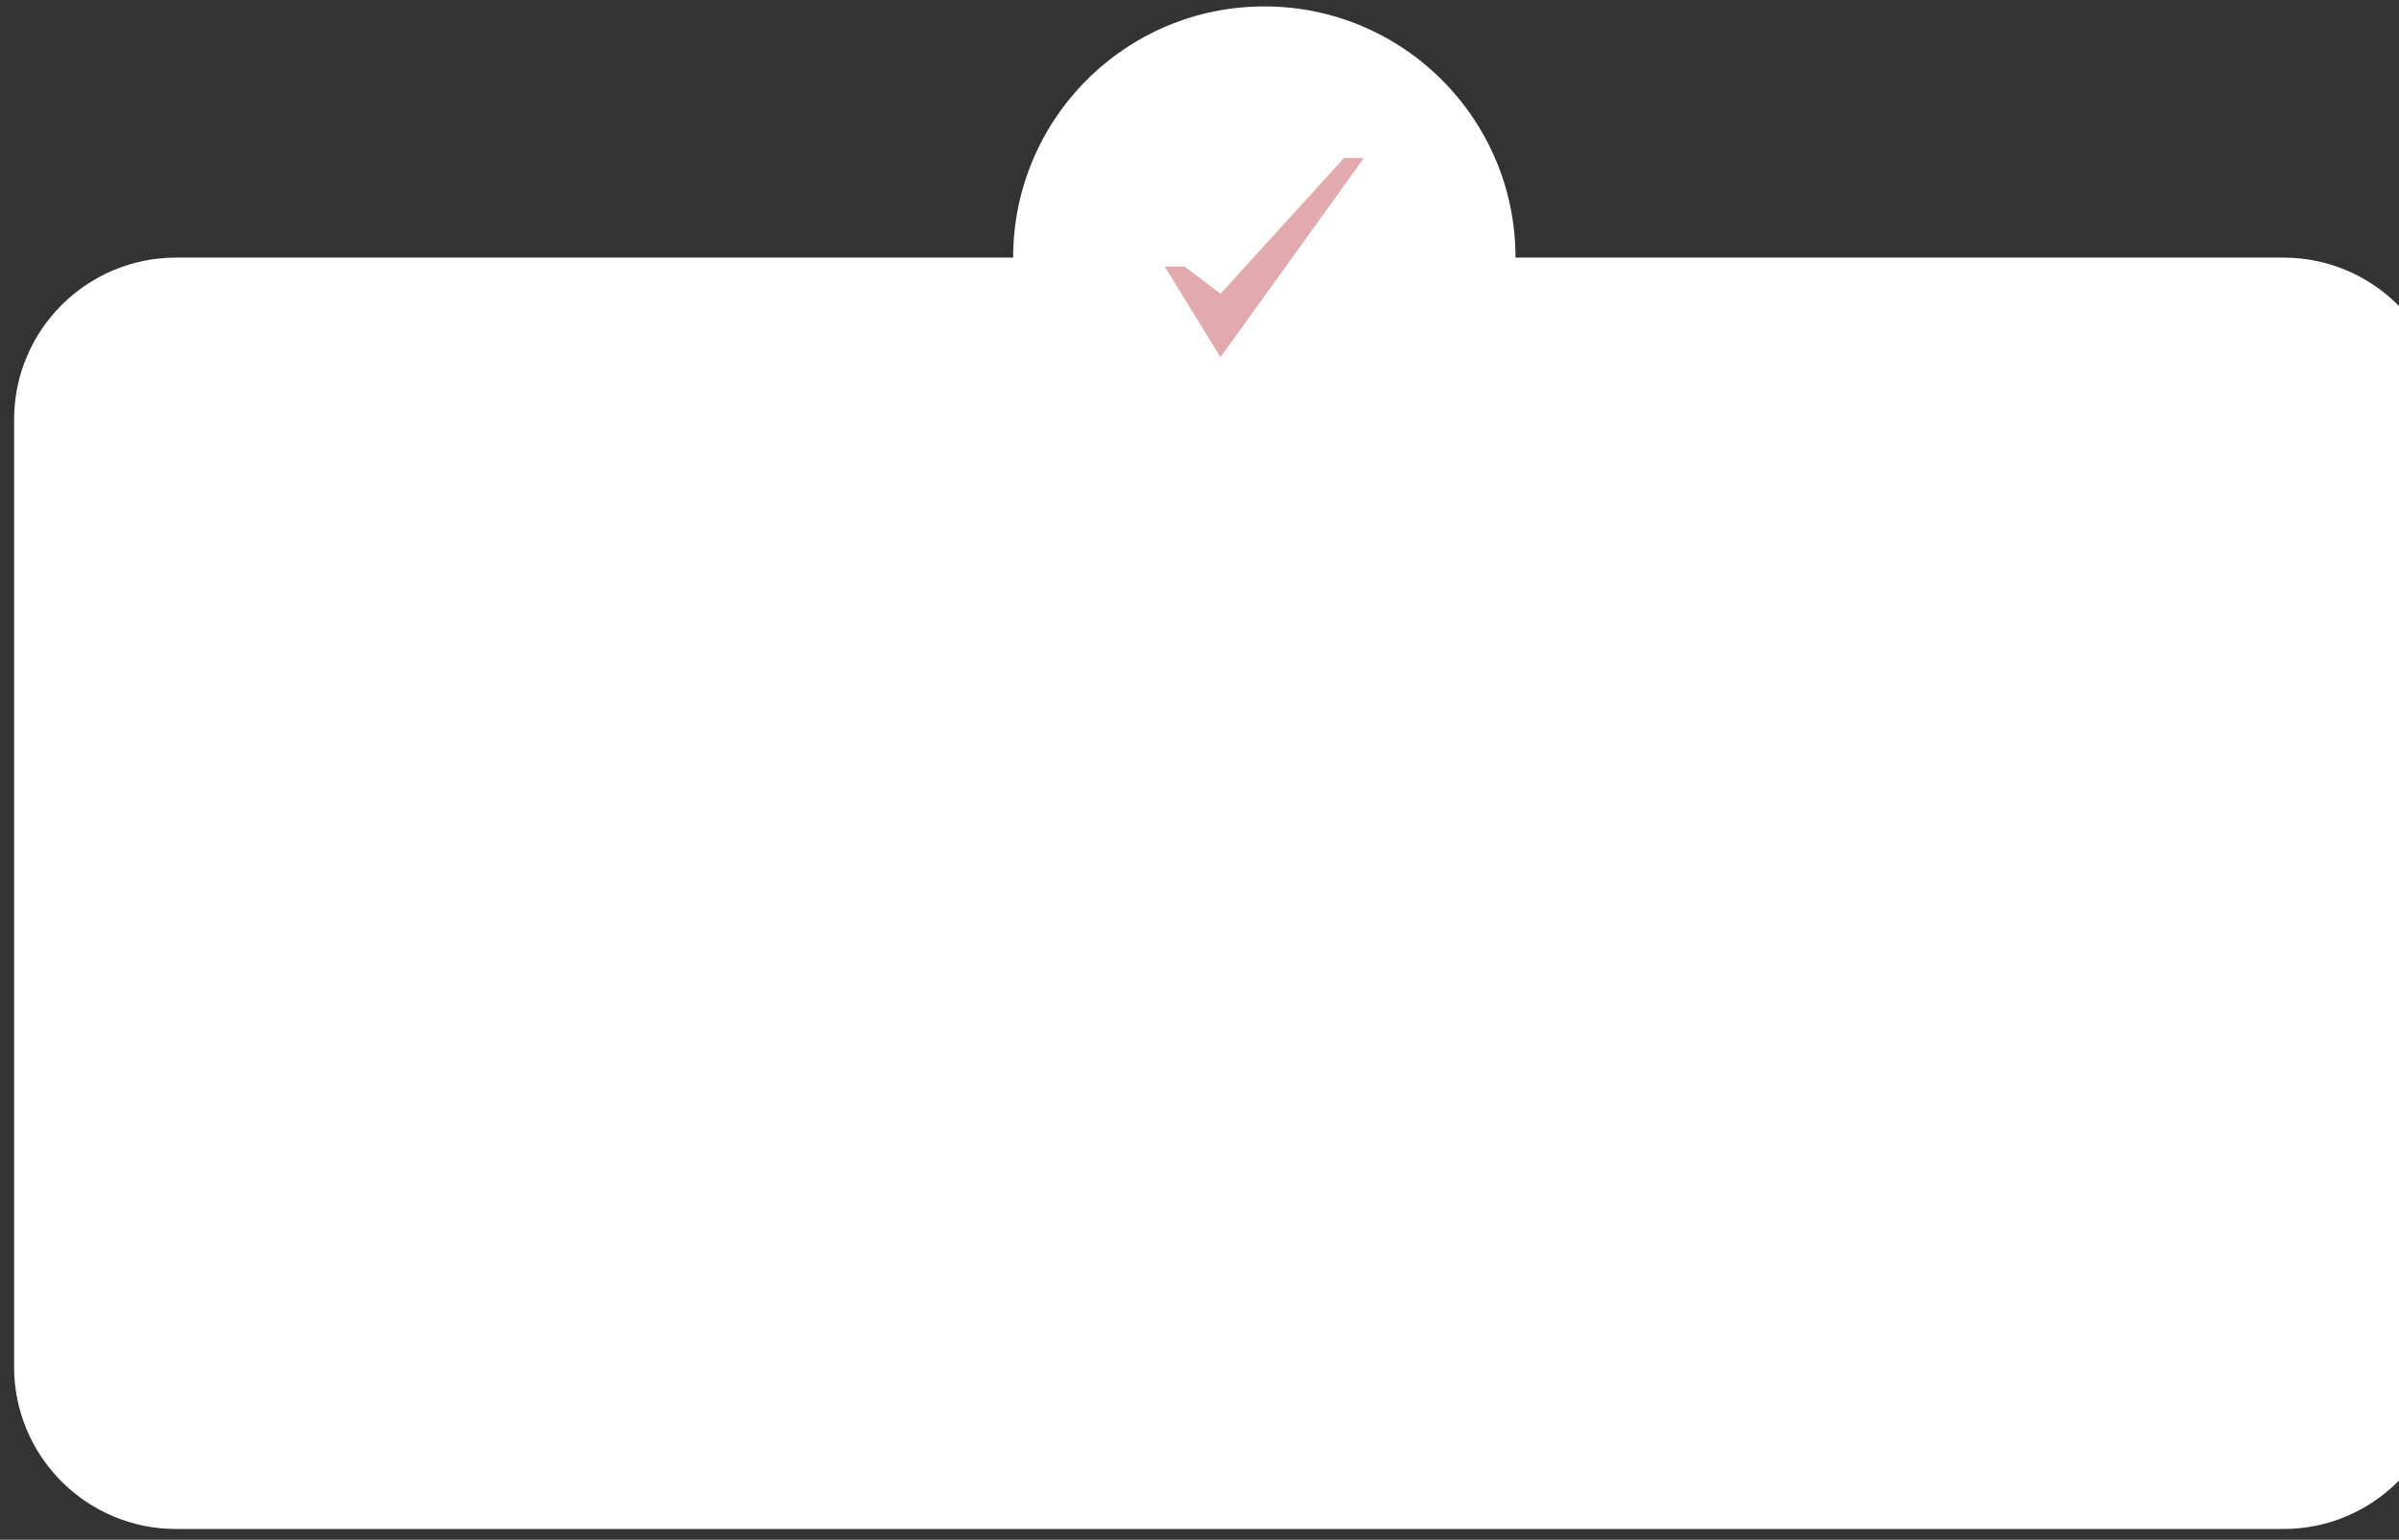 <?xml version="1.0" encoding="UTF-8"?> <svg xmlns="http://www.w3.org/2000/svg" width="148" height="95" viewBox="0 0 148 95" fill="none"><rect x="0" y="0" width="148" height="95" fill="#333333" stroke="none"/> <path fill-rule="evenodd" clip-rule="evenodd" d="M93.496 15.893C93.496 7.334 86.558 0.396 78 0.396C69.442 0.396 62.504 7.334 62.504 15.893L10.87 15.893C5.347 15.893 0.87 20.37 0.87 25.893V84.337C0.87 89.86 5.347 94.337 10.87 94.337H140.87C146.392 94.337 150.87 89.86 150.87 84.337V25.893C150.87 20.37 146.392 15.893 140.87 15.893L93.496 15.893Z" fill="white"></path> <path d="M82.917 9.747L75.296 18.125L73.084 16.446H71.855L75.296 22.038L84.146 9.747H82.917Z" fill="#E2A9AF"></path> </svg> 